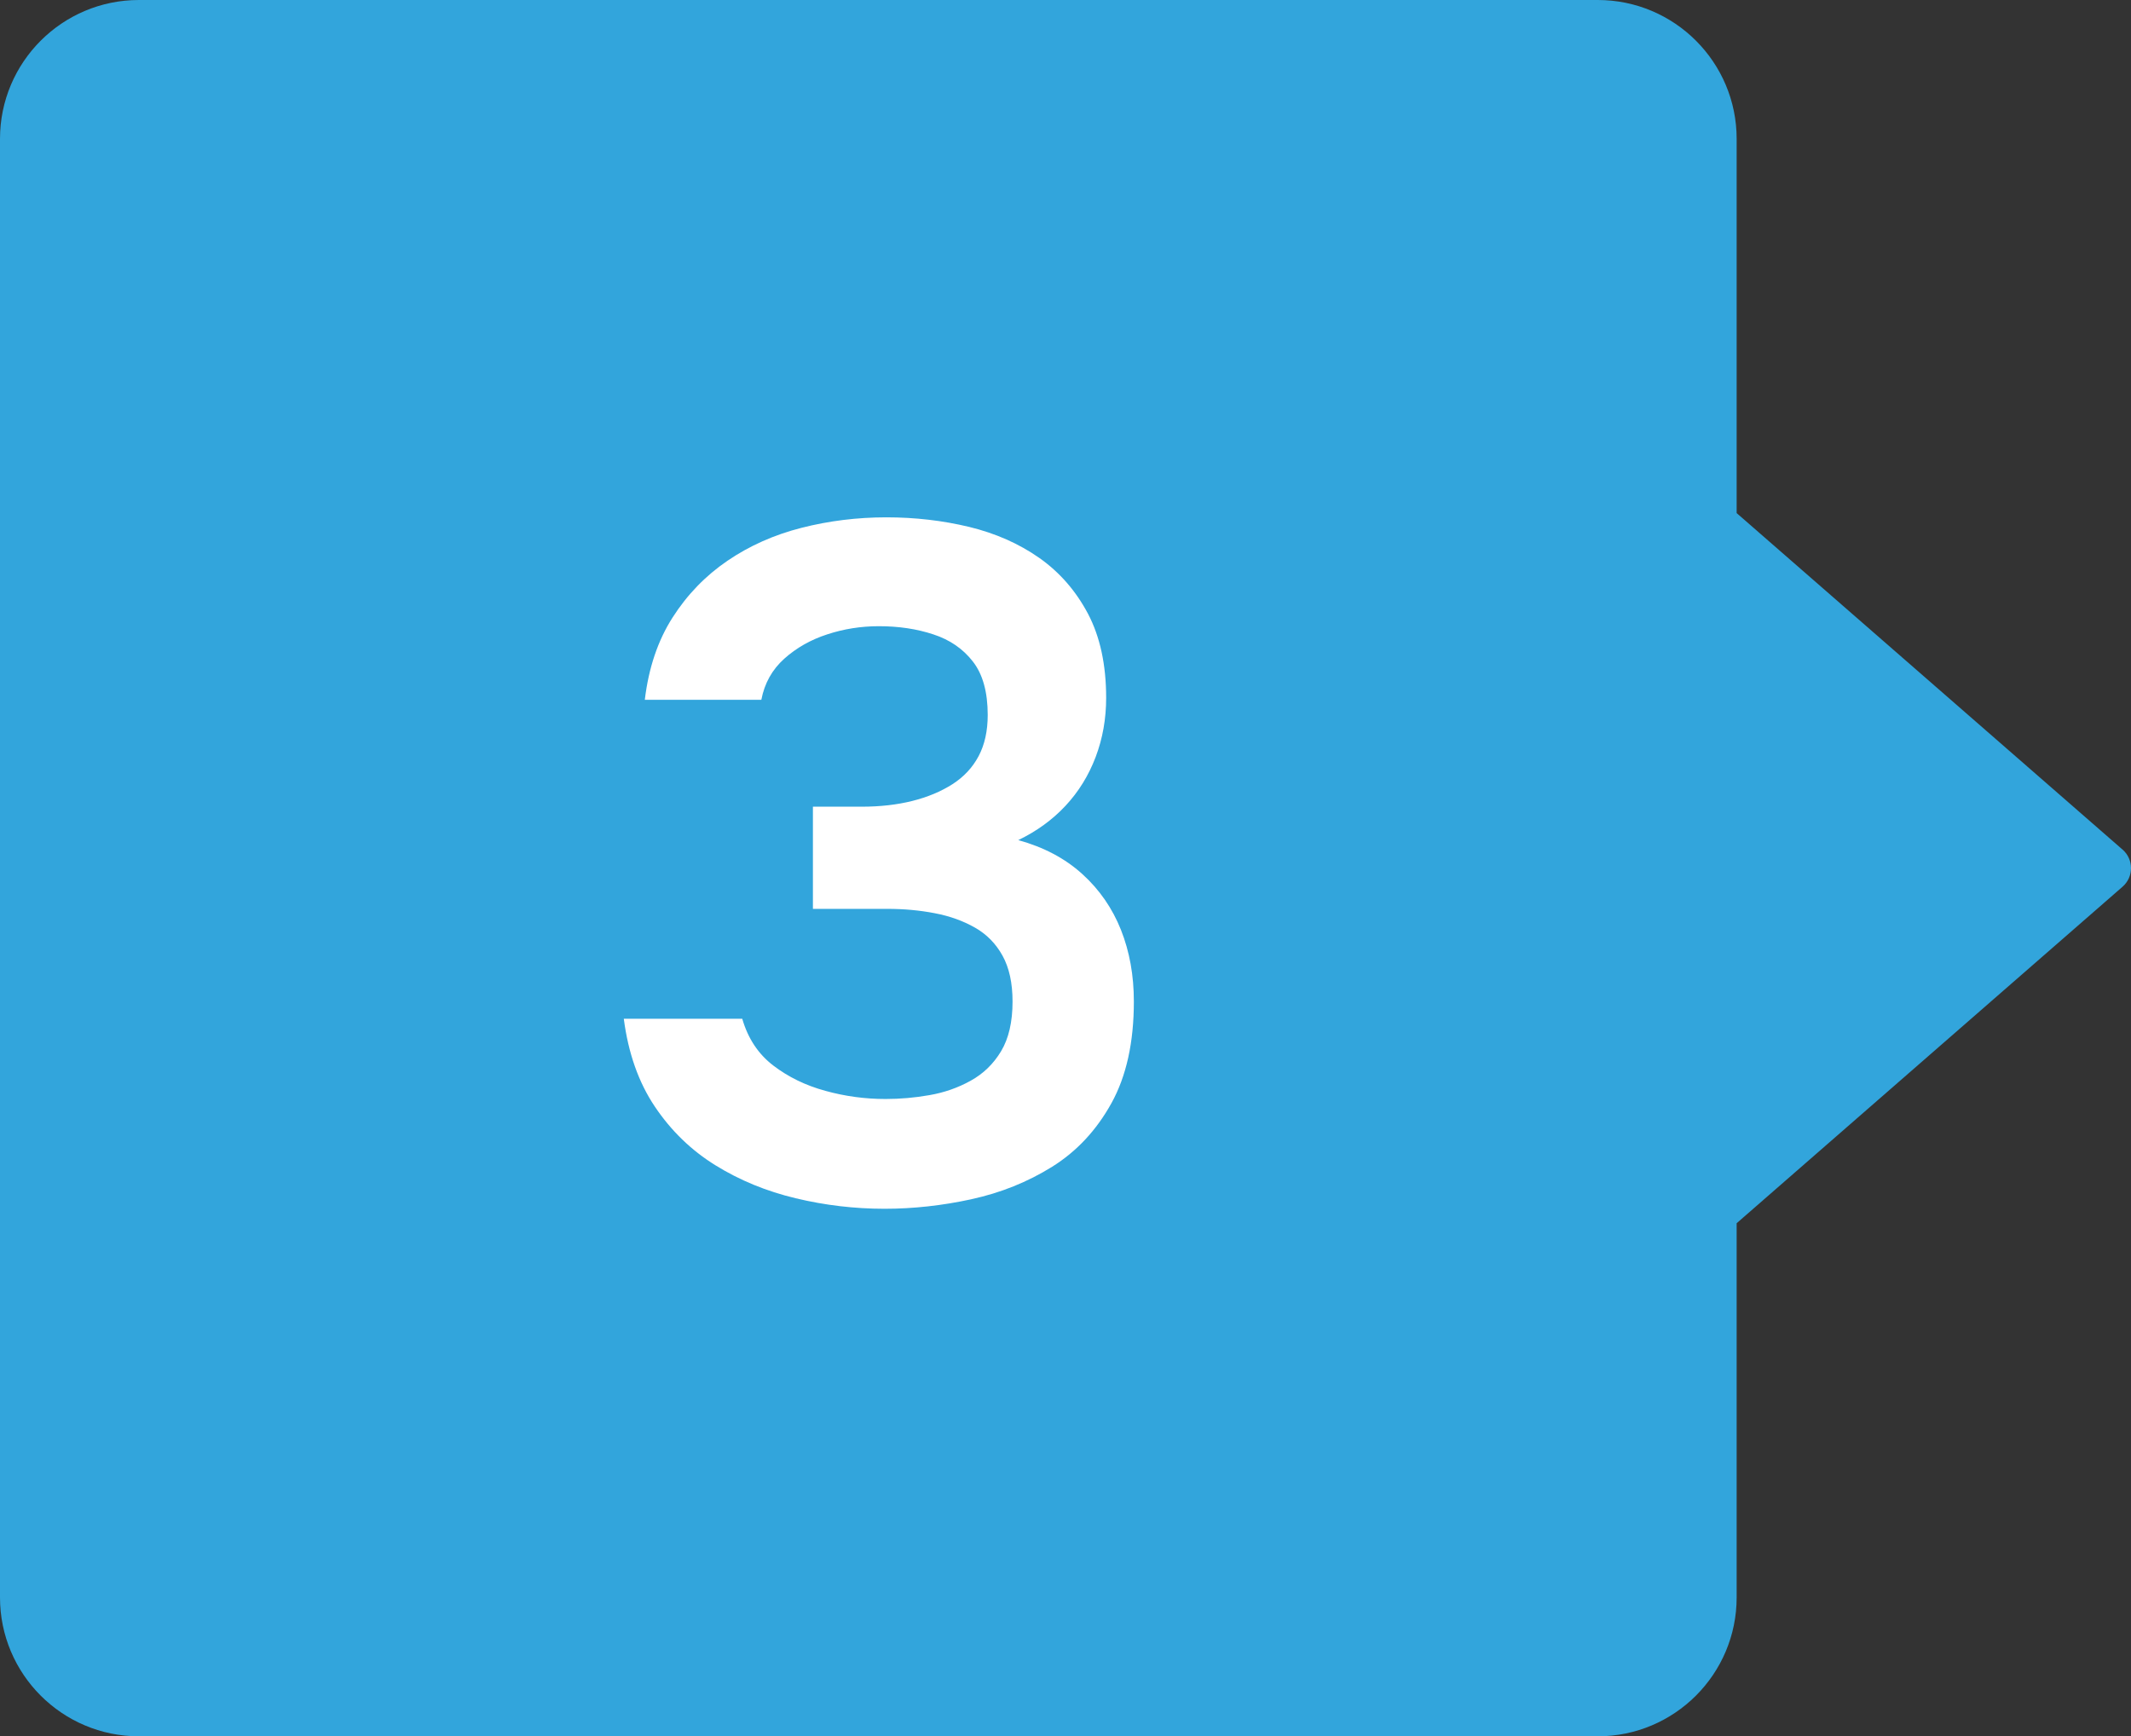 <svg xmlns="http://www.w3.org/2000/svg" id="Layer_1" viewBox="0 0 49.083 40"><rect x="0" y="0" width="49.083" height="40" fill="#333333" stroke="none"/><defs><style>      .st0 {        fill: #32a5dc;      }      .st1 {        fill: #fff;      }    </style></defs><path class="st0" d="M48.888,19.572l-8.888-7.752V3.2c0-1.767-1.433-3.2-3.2-3.2H3.2C1.433,0,0,1.433,0,3.2v33.6c0,1.767,1.433,3.2,3.2,3.2h33.6c1.767,0,3.2-1.433,3.2-3.2v-8.62l8.888-7.752c.26-.227.26-.63,0-.857Z"></path><path class="st1" d="M22.376,27.626c.674-.146,1.294-.396,1.859-.748.564-.352,1.019-.84,1.364-1.463s.517-1.404.517-2.343c0-.602-.099-1.151-.297-1.65-.198-.498-.495-.928-.891-1.287s-.887-.619-1.474-.781c.425-.205.788-.469,1.089-.792.3-.322.531-.696.693-1.122.161-.425.242-.88.242-1.363,0-.763-.14-1.408-.418-1.937-.279-.527-.653-.957-1.122-1.287-.47-.33-1.009-.567-1.617-.715-.609-.146-1.243-.22-1.903-.22-.675,0-1.328.081-1.958.242-.631.161-1.199.414-1.705.759s-.928.781-1.265,1.309c-.337.528-.55,1.159-.638,1.893h2.684c.073-.382.25-.696.528-.946.278-.249.608-.437.99-.561.381-.125.777-.188,1.188-.188.455,0,.873.062,1.254.188.381.124.685.333.913.627.228.293.341.704.341,1.231,0,.367-.07.683-.209.946-.14.264-.341.48-.605.649-.264.168-.572.297-.924.385s-.741.132-1.166.132h-1.122v2.354h1.716c.381,0,.744.033,1.089.1.345.065.652.176.924.33.271.153.484.37.638.648.154.279.231.631.231,1.057,0,.469-.088.851-.264,1.144-.176.294-.411.521-.704.682-.293.162-.609.272-.946.33-.337.06-.675.089-1.012.089-.47,0-.932-.062-1.386-.188-.455-.124-.854-.319-1.199-.583-.345-.264-.583-.623-.715-1.078h-2.728c.103.792.341,1.467.715,2.024s.839,1.008,1.397,1.353c.557.345,1.173.598,1.848.759.675.162,1.356.242,2.046.242.66,0,1.327-.073,2.002-.22Z"></path></svg>